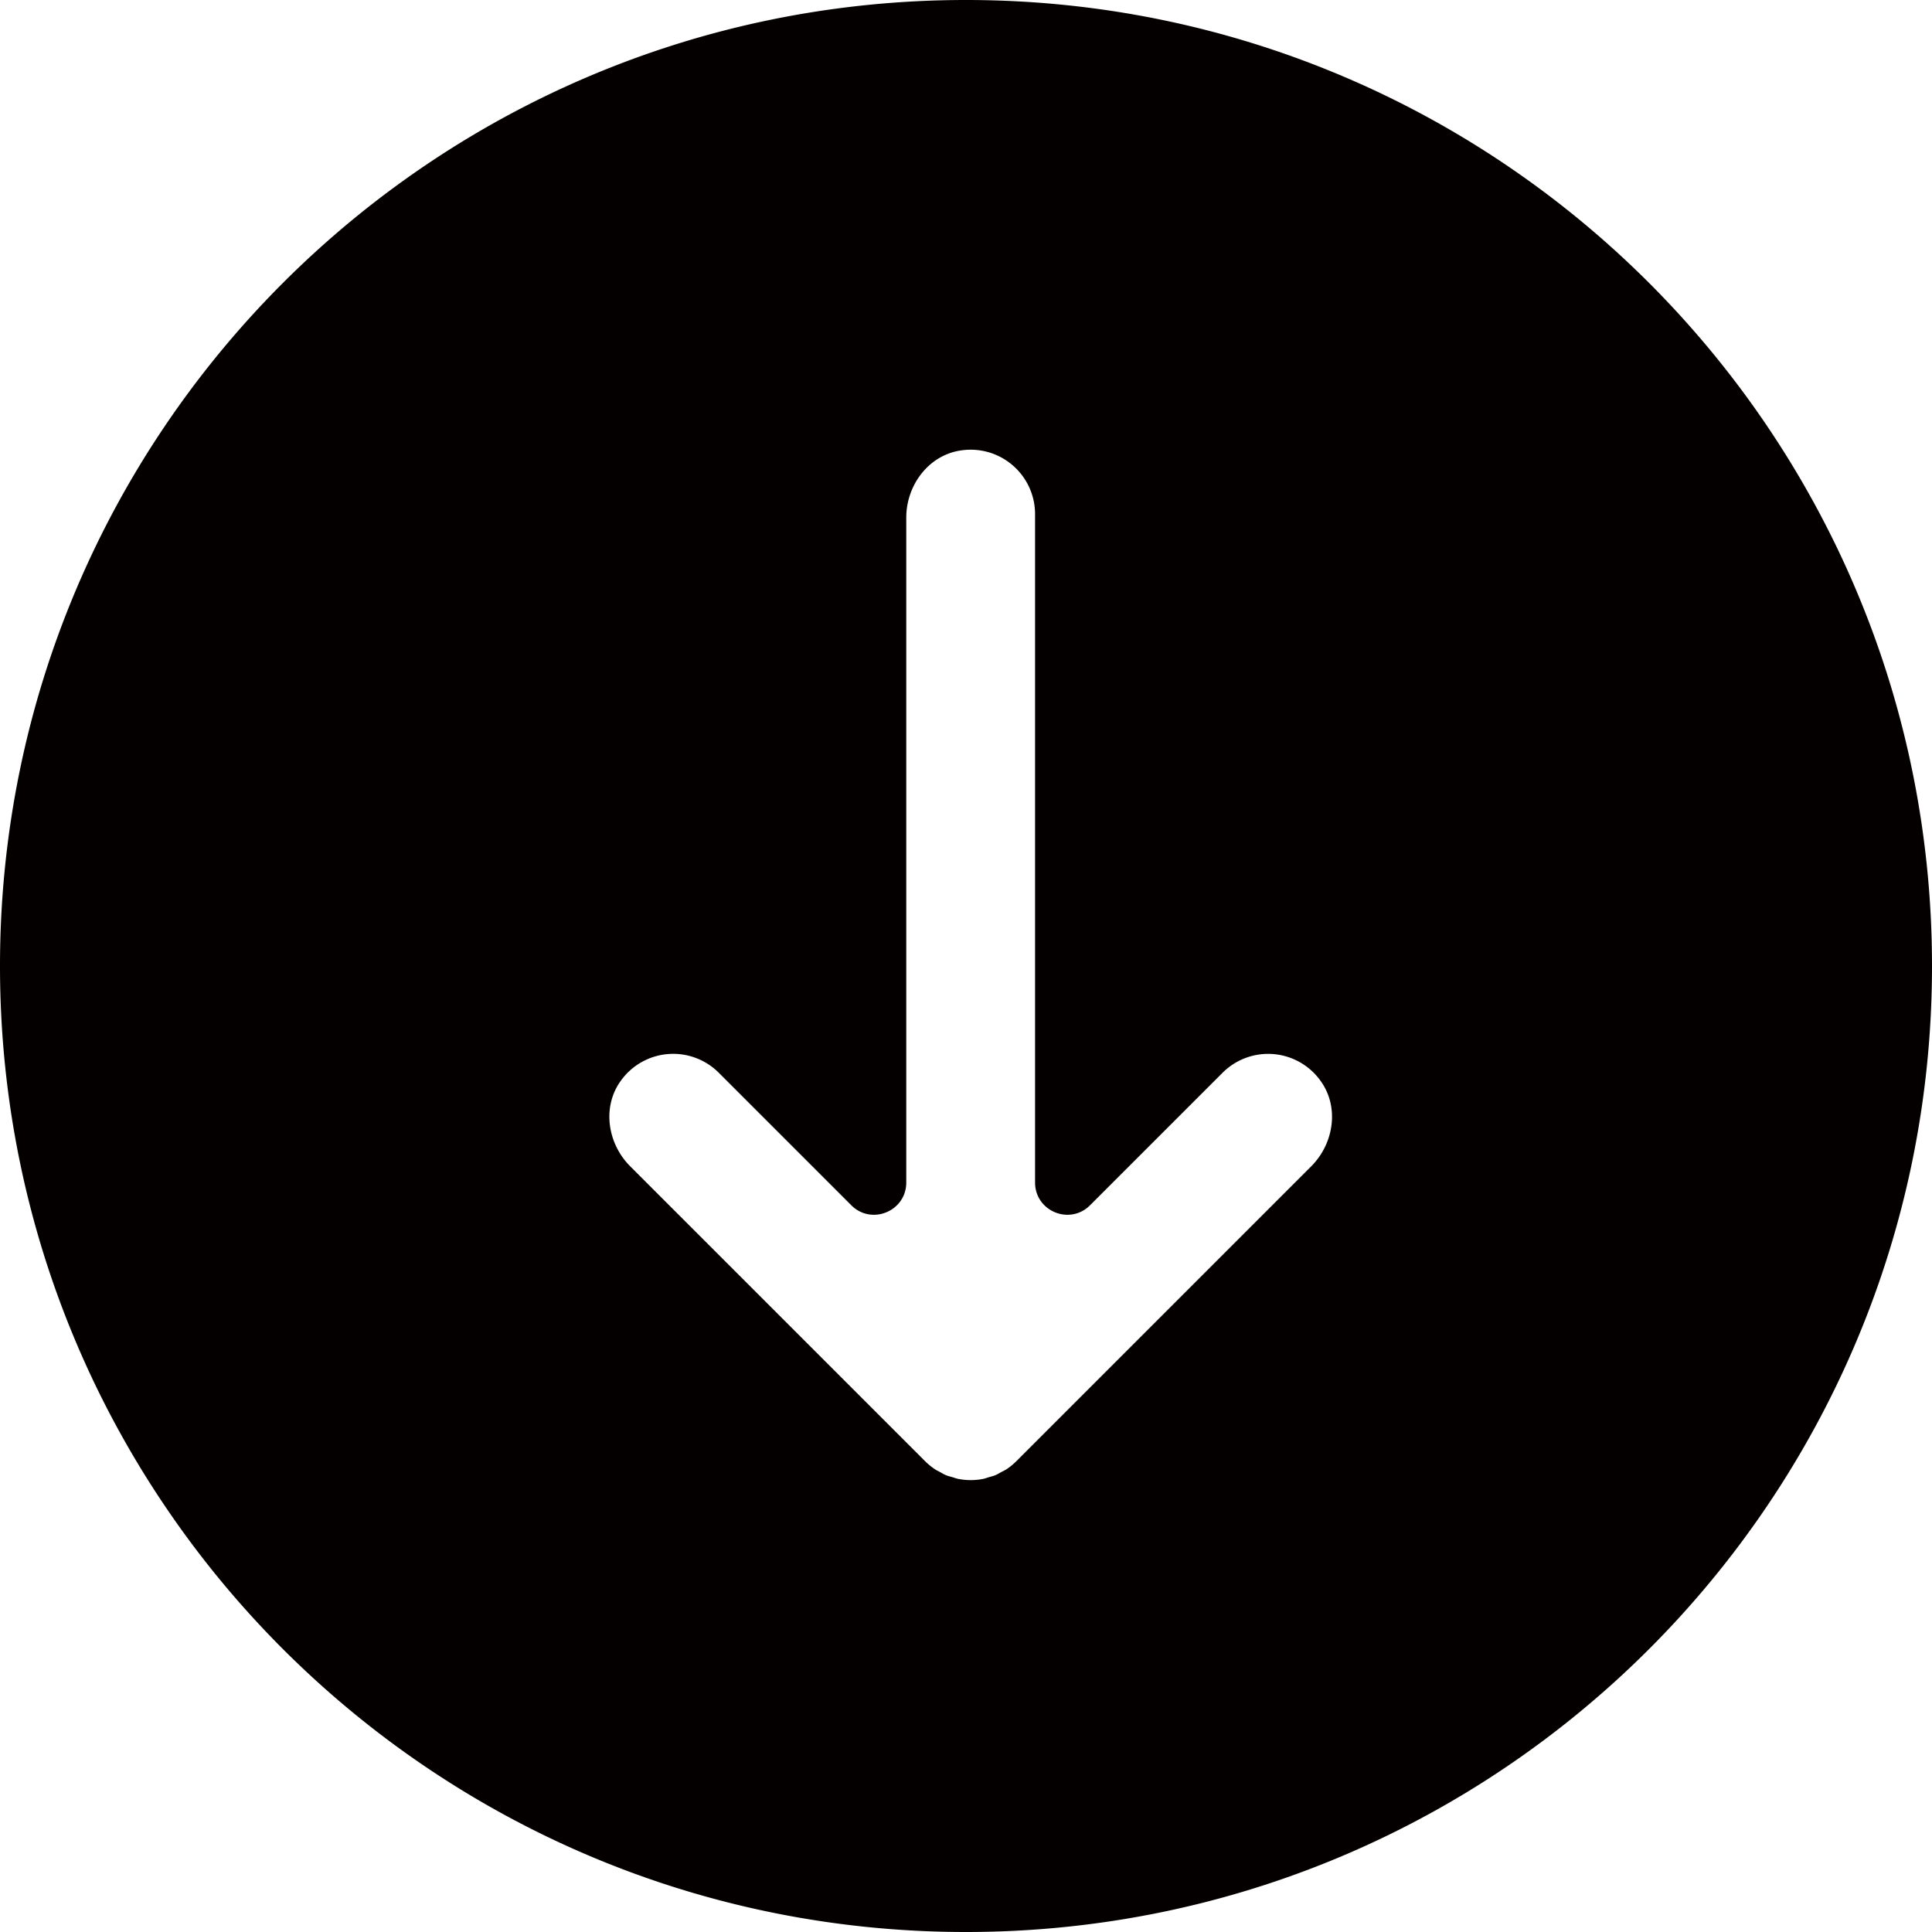 <?xml version="1.0" standalone="no"?><!DOCTYPE svg PUBLIC "-//W3C//DTD SVG 1.1//EN" "http://www.w3.org/Graphics/SVG/1.1/DTD/svg11.dtd"><svg t="1620299297554" class="icon" viewBox="0 0 1024 1024" version="1.1" xmlns="http://www.w3.org/2000/svg" p-id="8439" xmlns:xlink="http://www.w3.org/1999/xlink" width="200" height="200"><defs><style type="text/css"></style></defs><path d="M512 0C229.222 0 0 229.222 0 512s229.222 512 512 512 512-229.222 512-512S794.778 0 512 0z m182.972 618.172l-156.297 156.297a33.929 33.929 0 0 1-5.222 4.267c-0.836 0.563-1.758 0.956-2.645 1.434-1.075 0.58-2.099 1.229-3.243 1.707-1.126 0.461-2.304 0.734-3.465 1.075-0.973 0.29-1.911 0.666-2.918 0.87a33.826 33.826 0 0 1-13.38 0c-1.024-0.205-1.963-0.58-2.953-0.87-1.143-0.341-2.304-0.597-3.413-1.058-1.178-0.478-2.236-1.143-3.345-1.758-0.836-0.461-1.724-0.836-2.526-1.382a35.004 35.004 0 0 1-5.239-4.284l-156.314-156.314c-12.032-12.032-14.985-31.386-5.052-45.21a34.133 34.133 0 0 1 51.985-4.386l70.263 70.263c10.752 10.752 29.133 3.14 29.133-12.066v-352.427c0-16.998 11.622-32.768 28.399-35.499a34.15 34.15 0 0 1 39.868 33.673v354.253c0 15.206 18.381 22.818 29.133 12.066l70.263-70.246a34.133 34.133 0 0 1 51.985 4.386c9.967 13.824 7.014 33.178-5.018 45.21z" fill="#040000" p-id="8440"></path></svg>